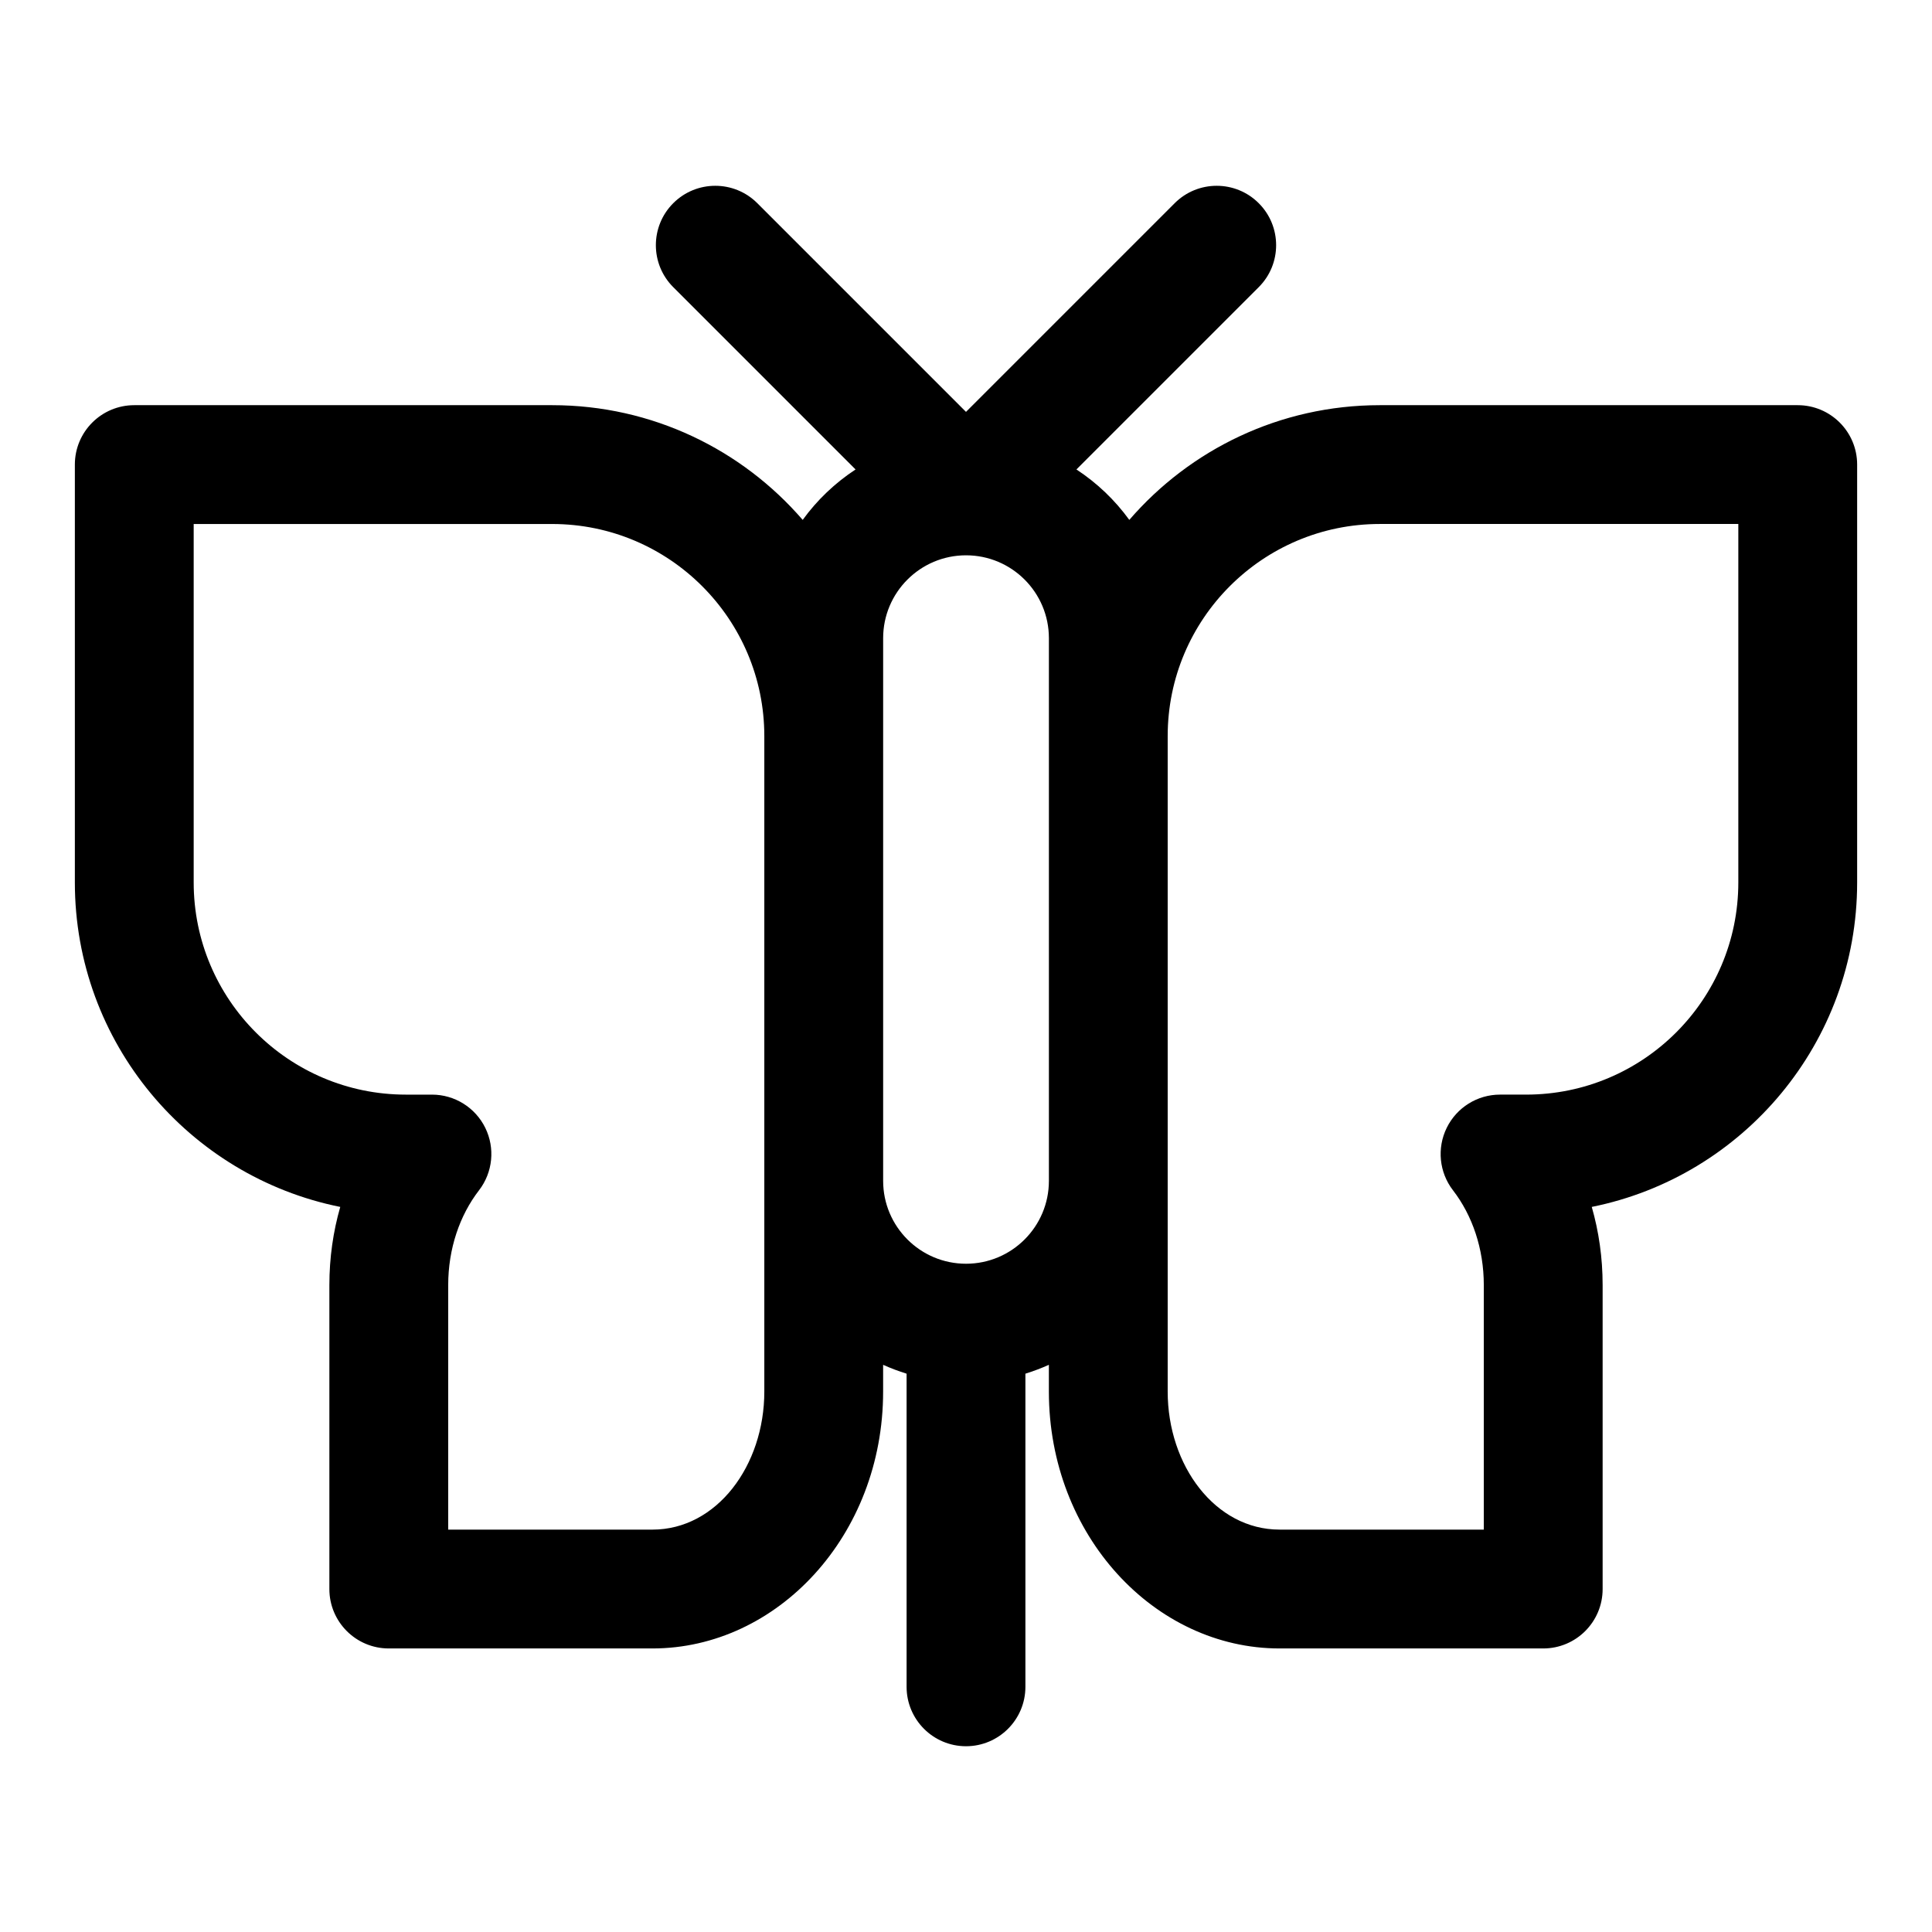 <?xml version="1.0" encoding="UTF-8"?>
<!-- Uploaded to: SVG Repo, www.svgrepo.com, Generator: SVG Repo Mixer Tools -->
<svg fill="#000000" width="800px" height="800px" version="1.1" viewBox="144 144 512 512" xmlns="http://www.w3.org/2000/svg">
 <path d="m370.73 268.41-48.305-48.305c-6.152-6.137-6.152-16.121 0-22.262 6.141-6.141 16.125-6.141 22.266 0l55.309 55.309 55.309-55.309c6.141-6.141 16.121-6.141 22.262 0 6.156 6.141 6.156 16.125 0 22.262l-48.305 48.305c5.449 3.574 10.203 8.109 14.012 13.367 16.094-18.625 39.867-30.402 66.379-30.402h110.76c8.691 0 15.746 7.039 15.746 15.742v110.75c0 42.461-30.23 77.918-70.328 85.977 1.871 6.519 2.879 13.477 2.879 20.719v80.547c0 8.691-7.035 15.746-15.742 15.746h-69.875c-33.094 0-61.133-29.93-61.133-68.078v-7.086c-2.016 0.898-4.094 1.684-6.219 2.348v82.984c0 8.691-7.055 15.746-15.742 15.746-8.691 0-15.746-7.055-15.746-15.746v-82.984c-2.125-0.664-4.203-1.449-6.219-2.348v7.086c0 38.148-28.039 68.078-61.133 68.078h-69.871c-8.707 0-15.746-7.055-15.746-15.746v-80.547c0-7.242 1.008-14.199 2.883-20.719-40.102-8.059-70.332-43.516-70.332-85.977v-110.75c0-8.703 7.055-15.742 15.746-15.742h110.76c26.516 0 50.289 11.777 66.379 30.402 3.809-5.258 8.562-9.793 14.012-13.367zm82.719 70.66v173.7c0 19.633 12.609 36.59 29.645 36.59h54.129v-64.805c0-9.617-3.023-18.449-8.172-25.125-3.652-4.742-4.297-11.164-1.652-16.547 2.644-5.387 8.125-8.801 14.125-8.801h6.926c31.031 0 56.223-25.191 56.223-56.223v-95h-95.016c-31.016 0-56.207 25.191-56.207 56.207zm-258.12-56.207v95c0 31.031 25.191 56.223 56.223 56.223h6.93c5.996 0 11.477 3.414 14.121 8.801 2.644 5.383 2 11.805-1.652 16.547-5.148 6.676-8.172 15.508-8.172 25.125v64.805h54.129c17.035 0 29.645-16.957 29.645-36.59v-173.7c0-31.016-25.191-56.207-56.207-56.207zm226.64 174.08v-143.82c0-12.121-9.84-21.961-21.961-21.961-12.125 0-21.965 9.84-21.965 21.961v143.82c0 12.121 9.84 21.961 21.965 21.961 12.121 0 21.961-9.84 21.961-21.961z" fill-rule="evenodd"/>
</svg>